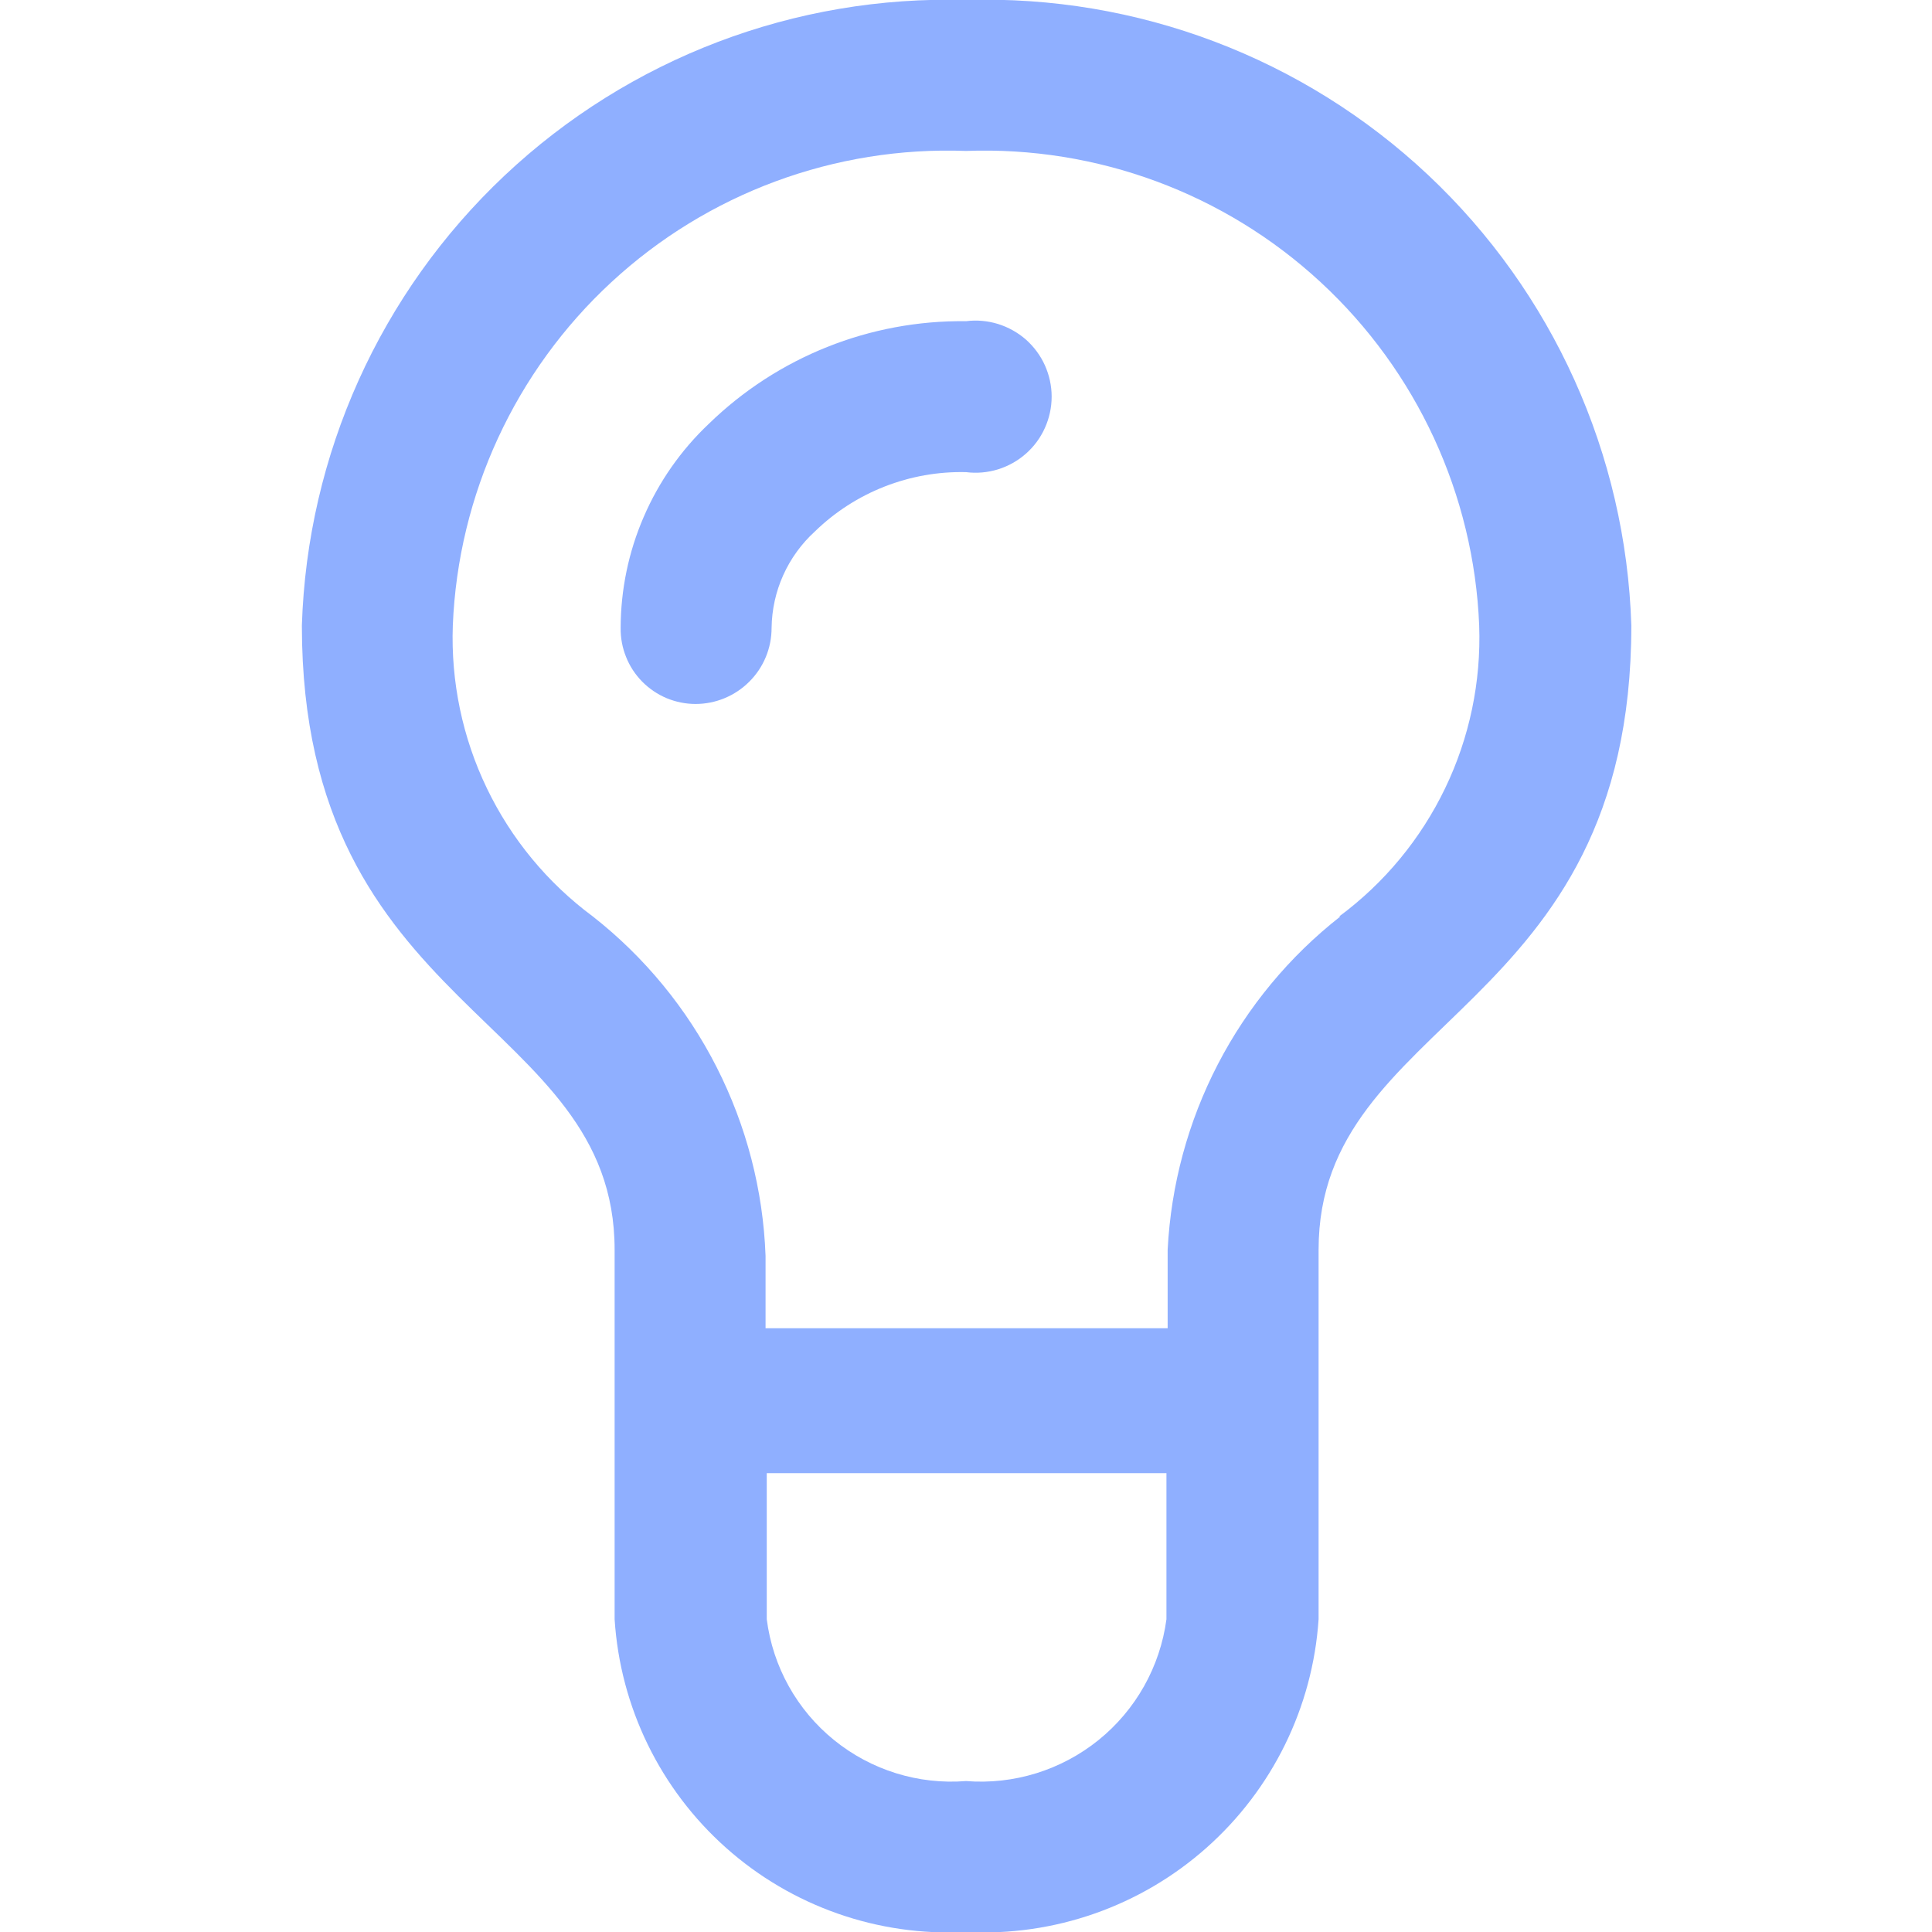 <svg width="24" height="24" viewBox="0 0 24 24" fill="none" xmlns="http://www.w3.org/2000/svg">
<g clip-path="url(#clip0_1055_706)">
<path d="M12 -0C9.876 -0.061 7.816 0.723 6.269 2.18C4.723 3.636 3.817 5.646 3.75 7.77C3.75 12.615 7.635 12.615 7.635 15.525V20.115C7.705 21.207 8.202 22.227 9.019 22.954C9.836 23.682 10.908 24.057 12 24C13.094 24.057 14.167 23.682 14.986 22.955C15.806 22.228 16.307 21.208 16.38 20.115V15.525C16.38 12.615 20.265 12.615 20.265 7.77C20.198 5.644 19.29 3.631 17.741 2.174C16.191 0.717 14.126 -0.065 12 -0ZM12 22.125C11.408 22.172 10.821 21.989 10.36 21.615C9.899 21.241 9.6 20.704 9.525 20.115V18.3H14.49V20.115C14.411 20.705 14.109 21.242 13.646 21.616C13.182 21.99 12.594 22.172 12 22.125ZM16.65 11.385C16.017 11.881 15.498 12.508 15.128 13.222C14.758 13.936 14.546 14.722 14.505 15.525V16.5H9.51V15.6C9.48 14.784 9.272 13.984 8.902 13.256C8.532 12.528 8.007 11.889 7.365 11.385C6.803 10.969 6.351 10.422 6.048 9.792C5.745 9.163 5.6 8.468 5.625 7.77C5.691 6.144 6.4 4.61 7.595 3.505C8.789 2.4 10.374 1.814 12 1.875C13.626 1.814 15.211 2.4 16.405 3.505C17.6 4.61 18.309 6.144 18.375 7.77C18.4 8.468 18.255 9.163 17.952 9.792C17.649 10.422 17.197 10.969 16.635 11.385H16.65Z" fill="#8FAFFF"/>
<path d="M12 3.99C10.808 3.975 9.659 4.434 8.805 5.265C8.46 5.591 8.185 5.984 7.997 6.42C7.808 6.856 7.711 7.325 7.71 7.8C7.708 7.923 7.731 8.046 7.777 8.16C7.822 8.275 7.891 8.379 7.977 8.467C8.064 8.555 8.167 8.625 8.281 8.673C8.395 8.72 8.517 8.745 8.64 8.745C8.891 8.745 9.131 8.645 9.308 8.468C9.486 8.291 9.585 8.051 9.585 7.8C9.588 7.574 9.637 7.35 9.73 7.144C9.823 6.937 9.958 6.752 10.125 6.6C10.373 6.359 10.667 6.17 10.989 6.044C11.311 5.918 11.654 5.857 12 5.865C12.133 5.882 12.268 5.87 12.396 5.831C12.525 5.791 12.643 5.725 12.744 5.636C12.844 5.548 12.925 5.439 12.98 5.316C13.035 5.194 13.064 5.062 13.064 4.927C13.064 4.793 13.035 4.661 12.98 4.538C12.925 4.416 12.844 4.307 12.744 4.218C12.643 4.13 12.525 4.064 12.396 4.024C12.268 3.985 12.133 3.973 12 3.99Z" fill="#8FAFFF"/>
</g>
<defs>
<clipPath id="clip0_1055_706">
<rect width="24" height="24" fill="white"/>
</clipPath>
</defs>
</svg>
